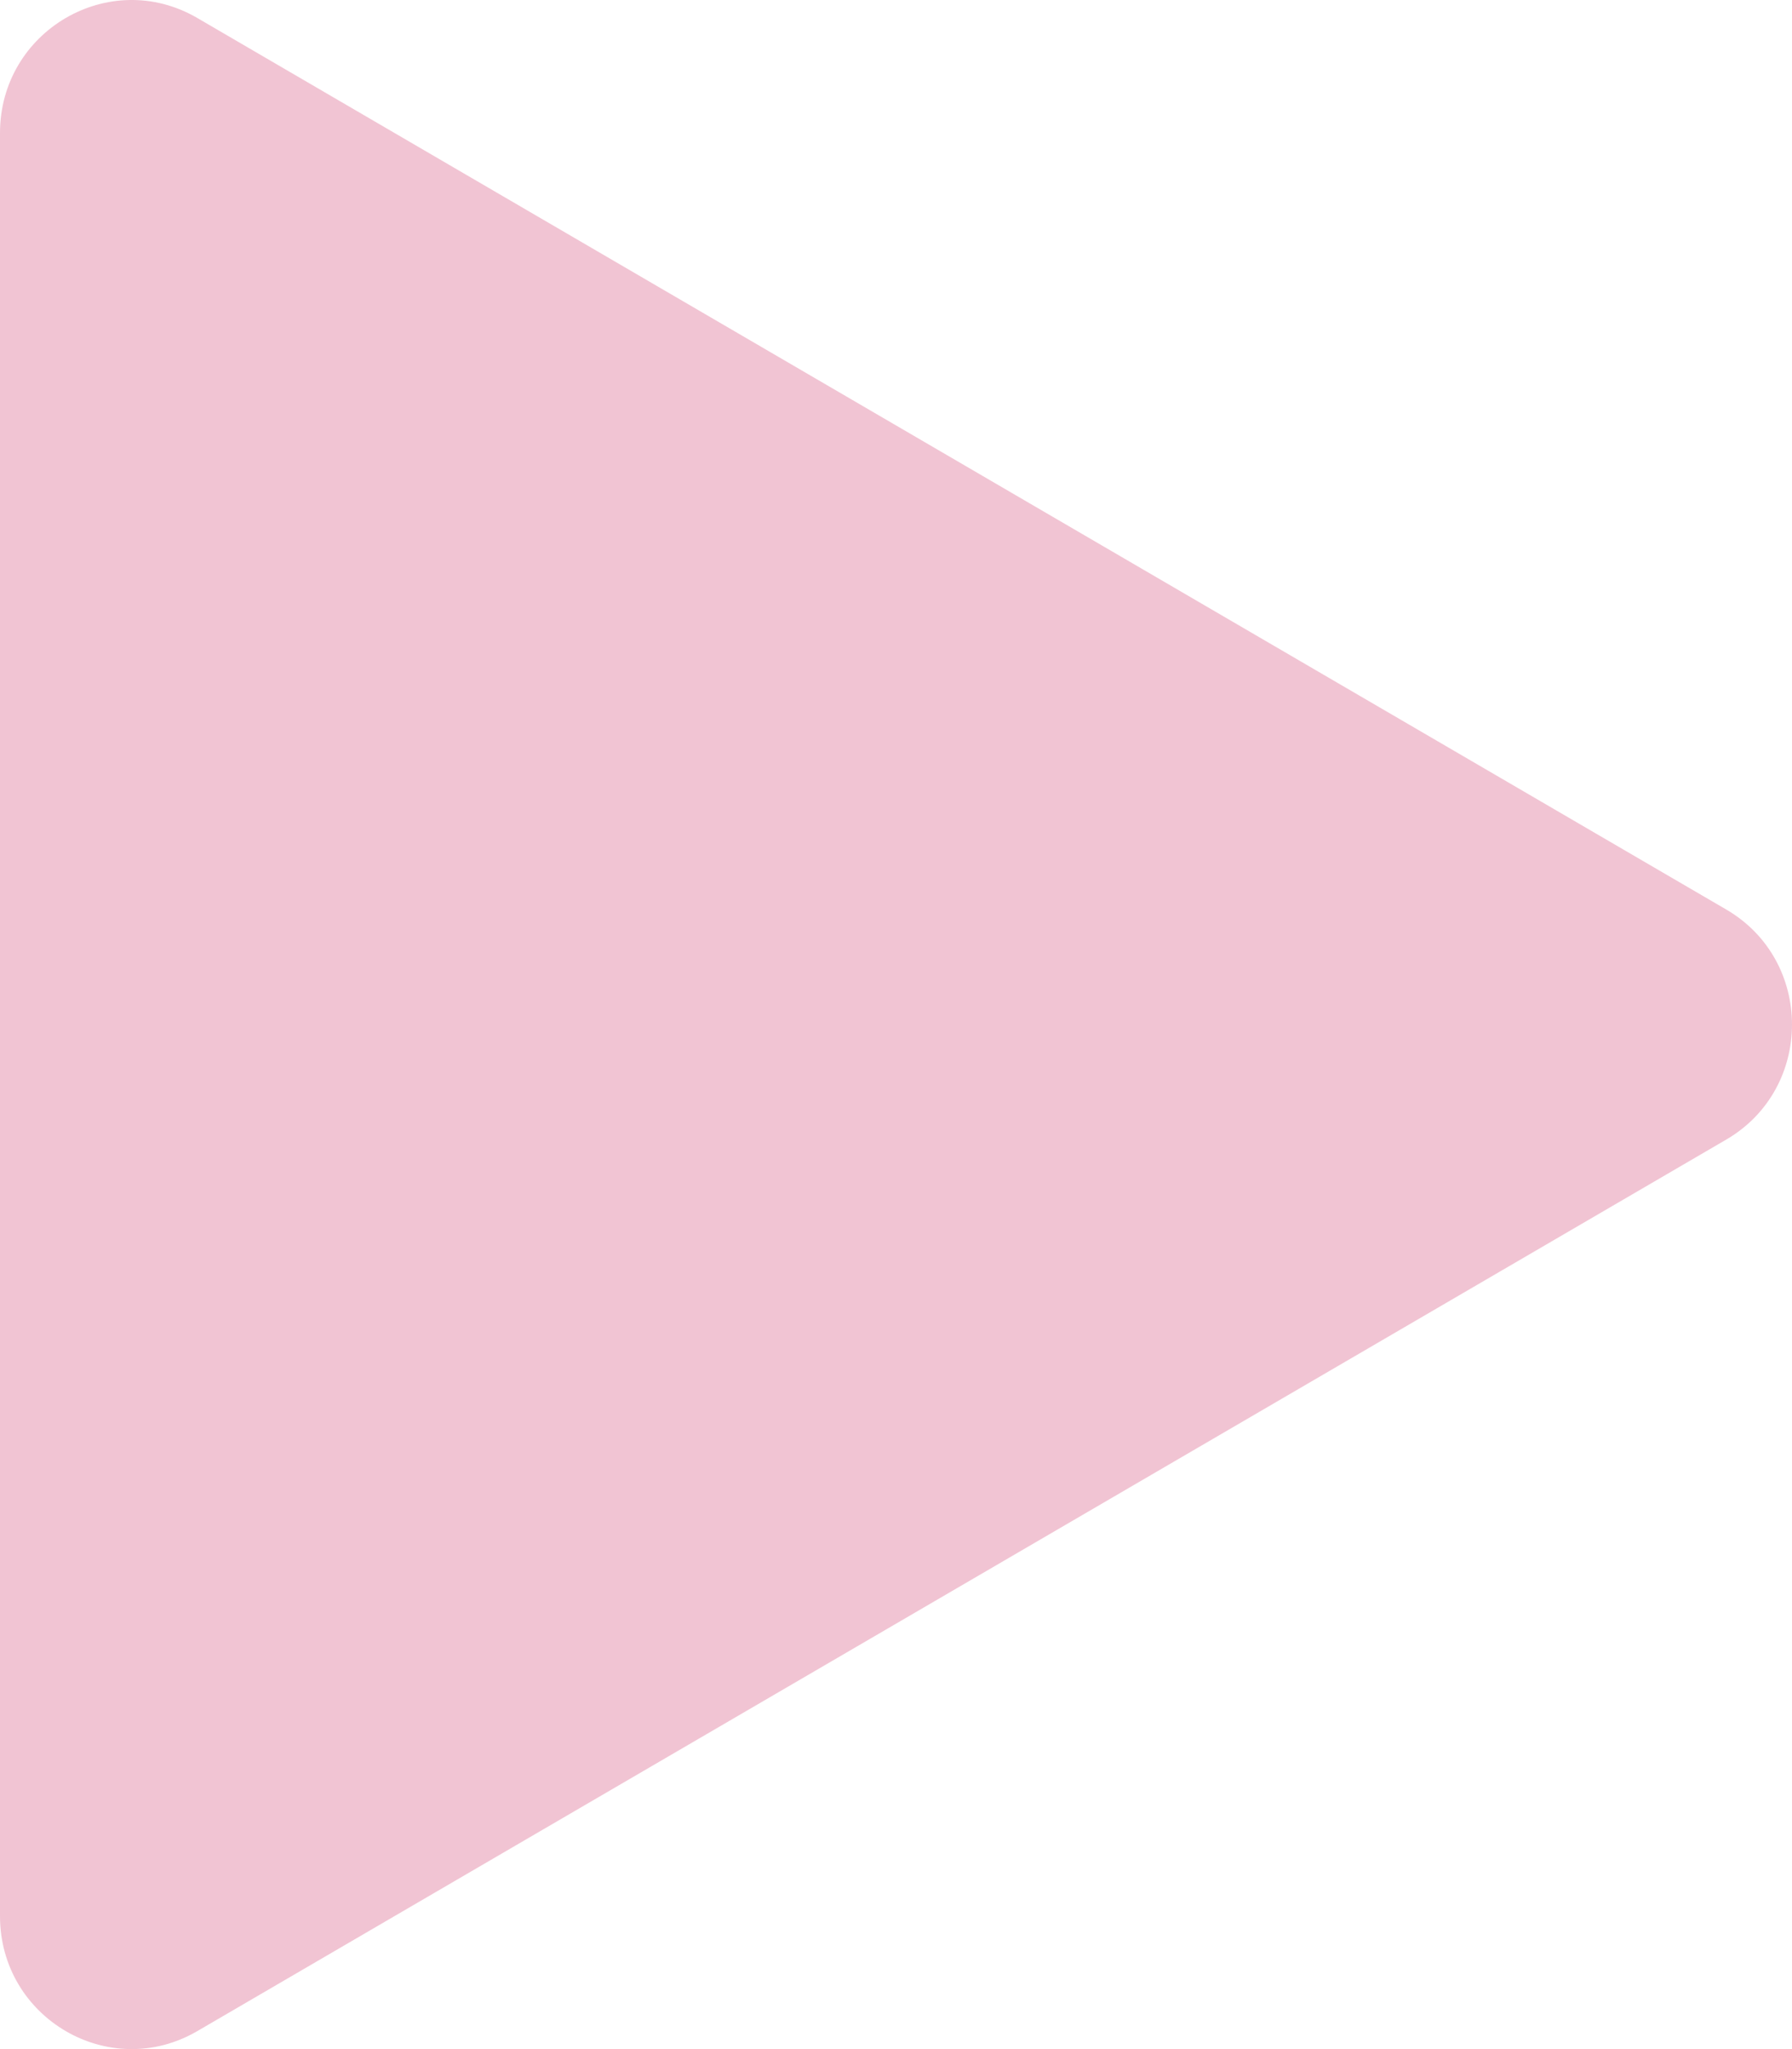 <svg width="63" height="72" viewBox="0 0 63 72" fill="none" xmlns="http://www.w3.org/2000/svg">
<path d="M60.688 31.958C63.771 33.754 63.771 38.246 60.688 40.042L6.936 71.368C3.853 73.164 0 70.919 0 67.326V4.674C0 1.081 3.853 -1.164 6.936 0.632L60.688 31.958Z" fill="#F1C4D3"/>
</svg>
